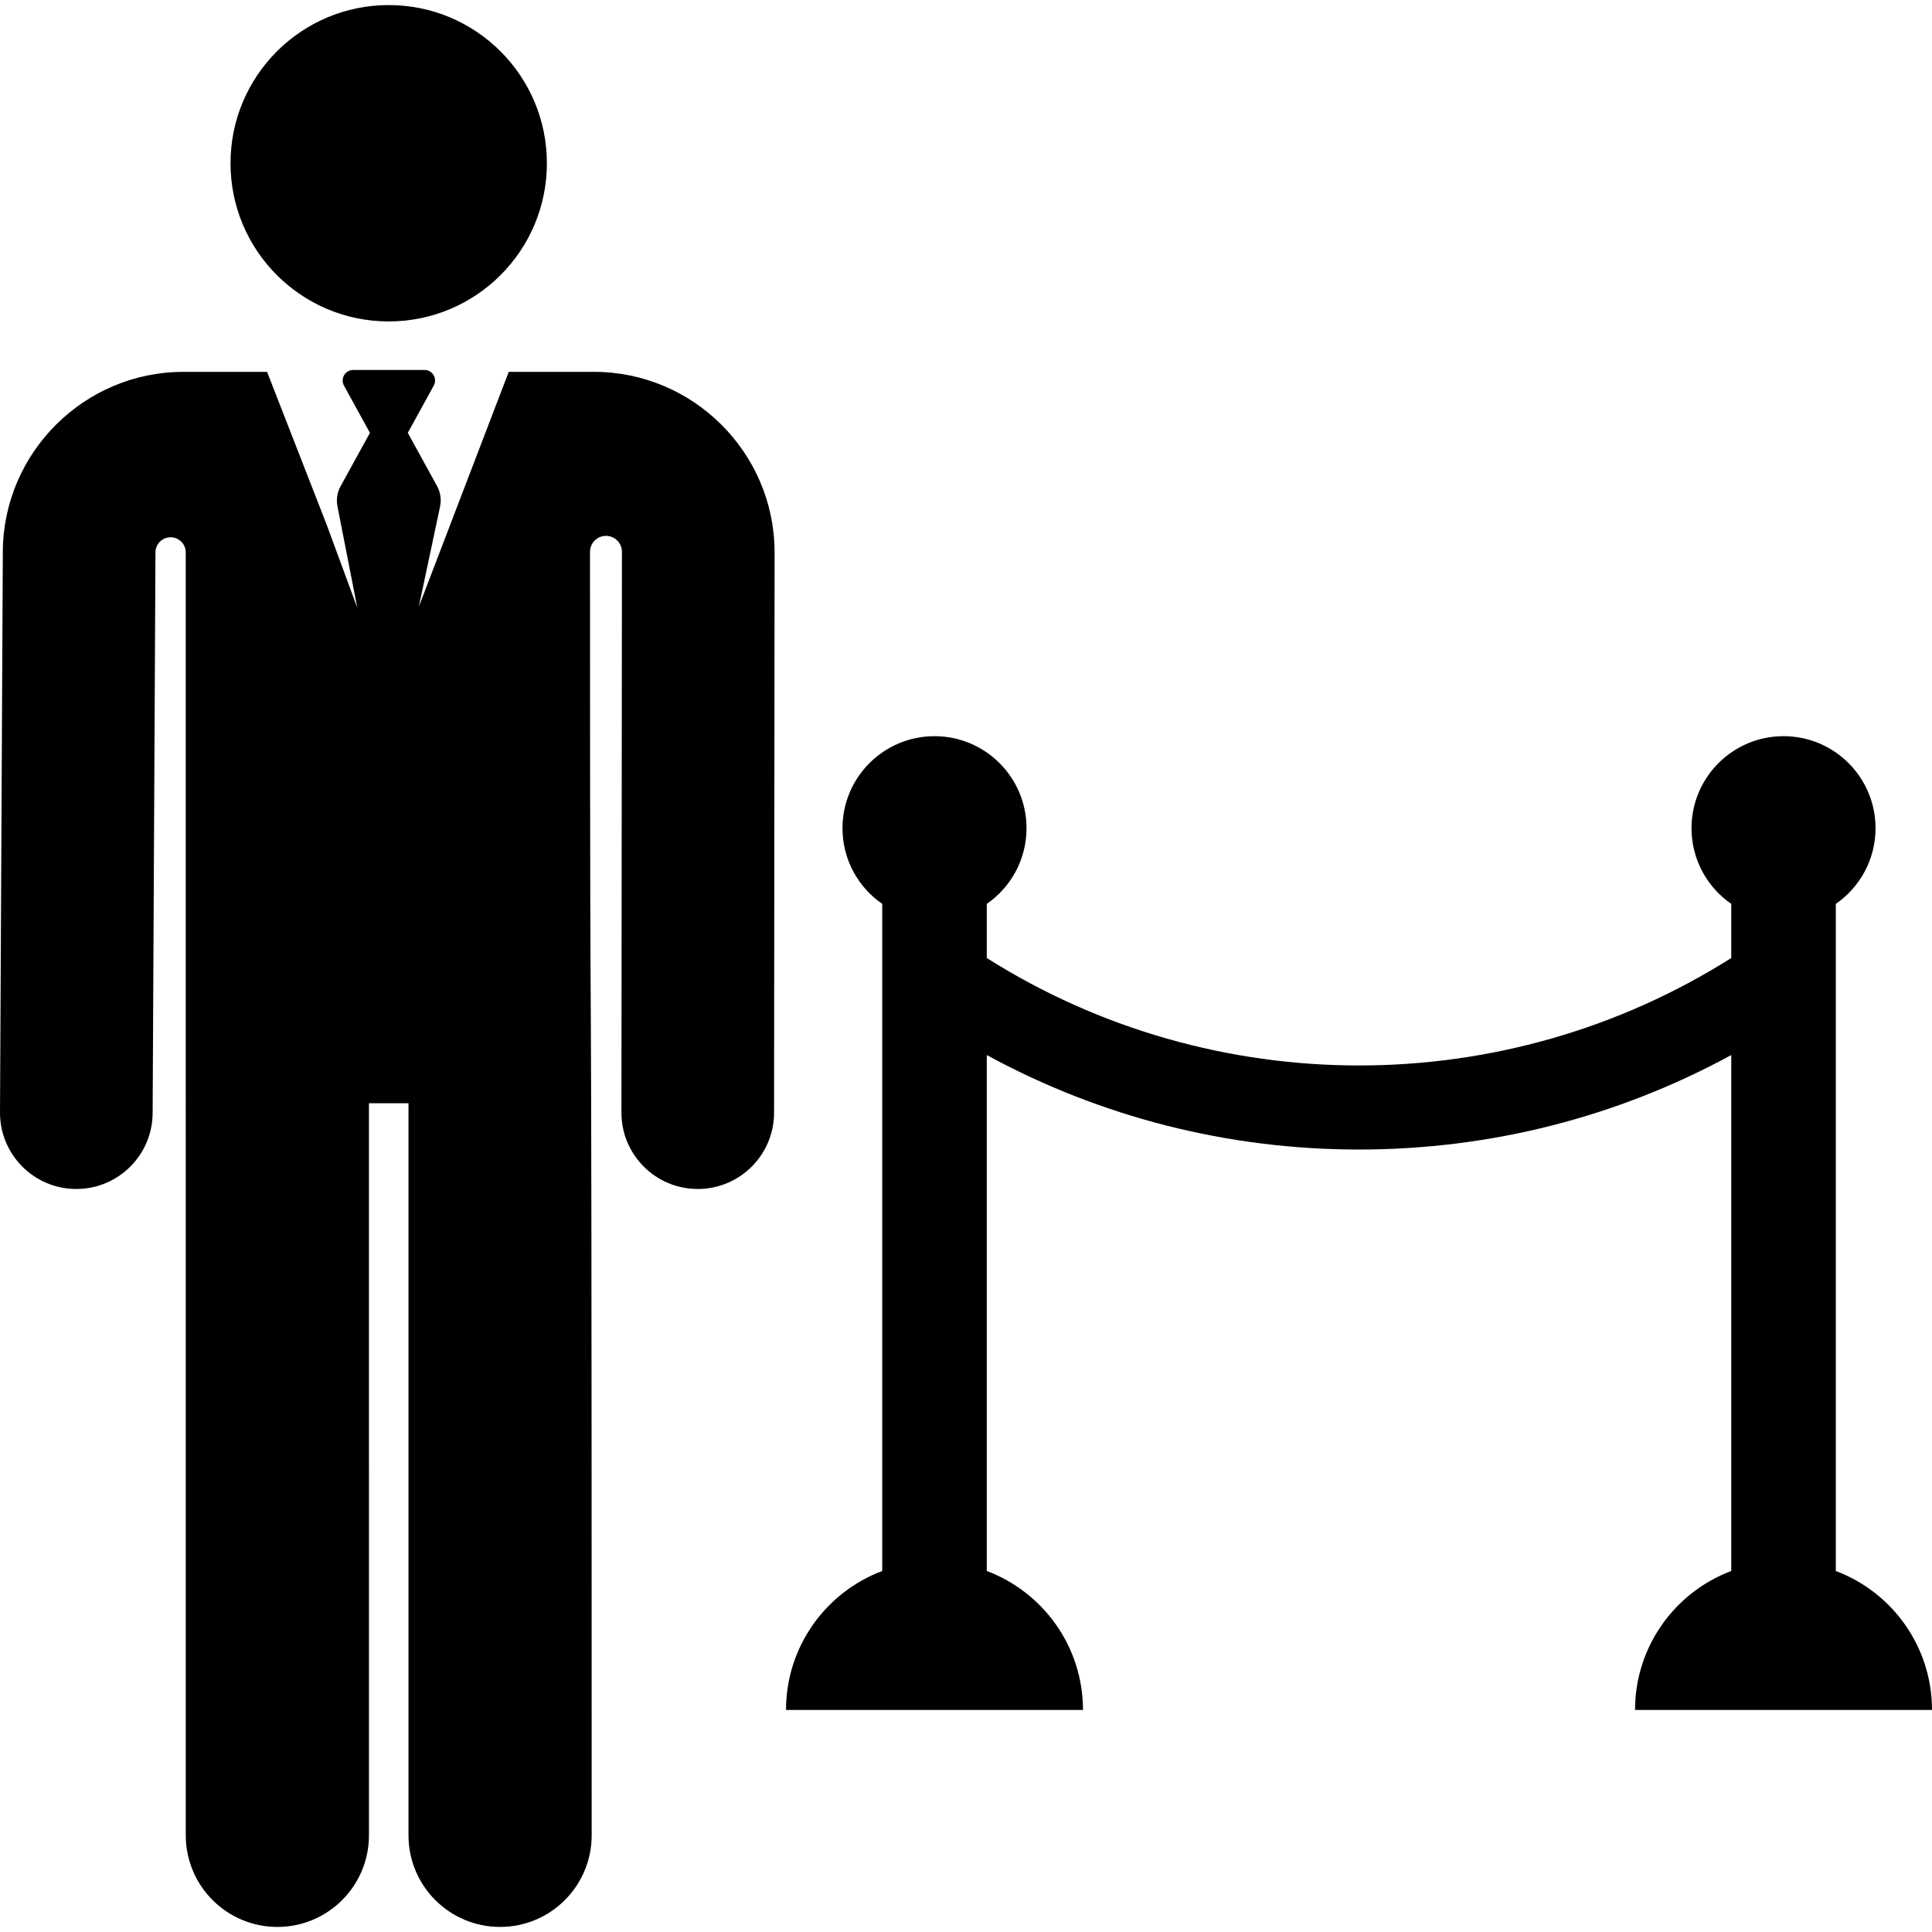 <svg version="1.1" id="Layer_1" xmlns="http://www.w3.org/2000/svg" xmlns:xlink="http://www.w3.org/1999/xlink" x="0px" y="0px" viewBox="0 0 300.259 300.259" style="enable-background:new 0 0 300.259 300.259;" xml:space="preserve"><g id="XMLID_1210_"><g><g><circle cx="60.41" cy="25.372" r="24.584"></circle><path d="M92.313,57.791h-13.25l-9.081,23.723L65.085,94.31l3.305-15.571c0.232-1.093,0.064-2.234-0.475-3.213l-4.539-8.256 l4.035-7.34c0.28-0.509,0.27-1.128-0.025-1.628c-0.296-0.5-0.833-0.807-1.414-0.807H54.897c-0.581,0-1.119,0.307-1.414,0.807 c-0.296,0.501-0.305,1.119-0.025,1.628l4.035,7.34l-4.556,8.286c-0.529,0.961-0.701,2.077-0.488,3.153l3.084,15.765 l-4.777-12.961l-9.25-23.722H28.509c-15.4,0-27.992,12.528-28.07,27.929L0,172.863c-0.033,6.551,5.251,11.888,11.801,11.921 c0.02,0,0.041,0.001,0.061,0.001c6.523-0.001,11.827-5.271,11.86-11.802l0.438-87.142c0.006-1.298,1.062-2.345,2.359-2.342 s2.347,1.056,2.347,2.354l0.005,199.384c0,7.861,6.373,14.234,14.234,14.234c7.86,0,14.234-6.373,14.234-14.234V171.464h6.146 v113.773c0,7.861,6.373,14.234,14.234,14.234c7.86,0,14.234-6.373,14.234-14.234c0-185.845-0.252-83.826-0.259-199.473 c0-1.371,1.111-2.482,2.482-2.482s2.482,1.111,2.482,2.482c0,0.018,0,0.036,0,0.053l-0.079,87.095 c-0.007,6.551,5.299,11.866,11.85,11.872c0.004,0,0.007,0,0.011,0c6.545,0,11.855-5.303,11.861-11.85l0.08-87.142 c0.002-0.023,0.001-0.047,0.001-0.07C120.306,70.321,107.714,57.791,92.313,57.791z"></path><path d="M254.109,265.751h46.15c0-9.884-6.216-18.312-14.95-21.599V140.478c3.73-2.581,6.175-6.887,6.175-11.766 c0-7.897-6.402-14.3-14.3-14.3c-7.897,0-14.3,6.403-14.3,14.3c0,4.879,2.445,9.185,6.175,11.766v8.41 c-35.22,22.267-80.48,22.267-115.7,0v-8.41c3.73-2.581,6.175-6.887,6.175-11.766c0-7.897-6.402-14.3-14.3-14.3 c-7.897,0-14.3,6.403-14.3,14.3c0,4.879,2.445,9.185,6.175,11.766v103.674c-8.734,3.288-14.95,11.716-14.95,21.6h46.15 c0-9.884-6.216-18.312-14.95-21.6v-80.181c17.703,9.64,37.453,14.682,57.85,14.682c20.397,0,40.147-5.042,57.85-14.682v80.18 C260.324,247.439,254.109,255.867,254.109,265.751z"></path></g></g></g></svg>